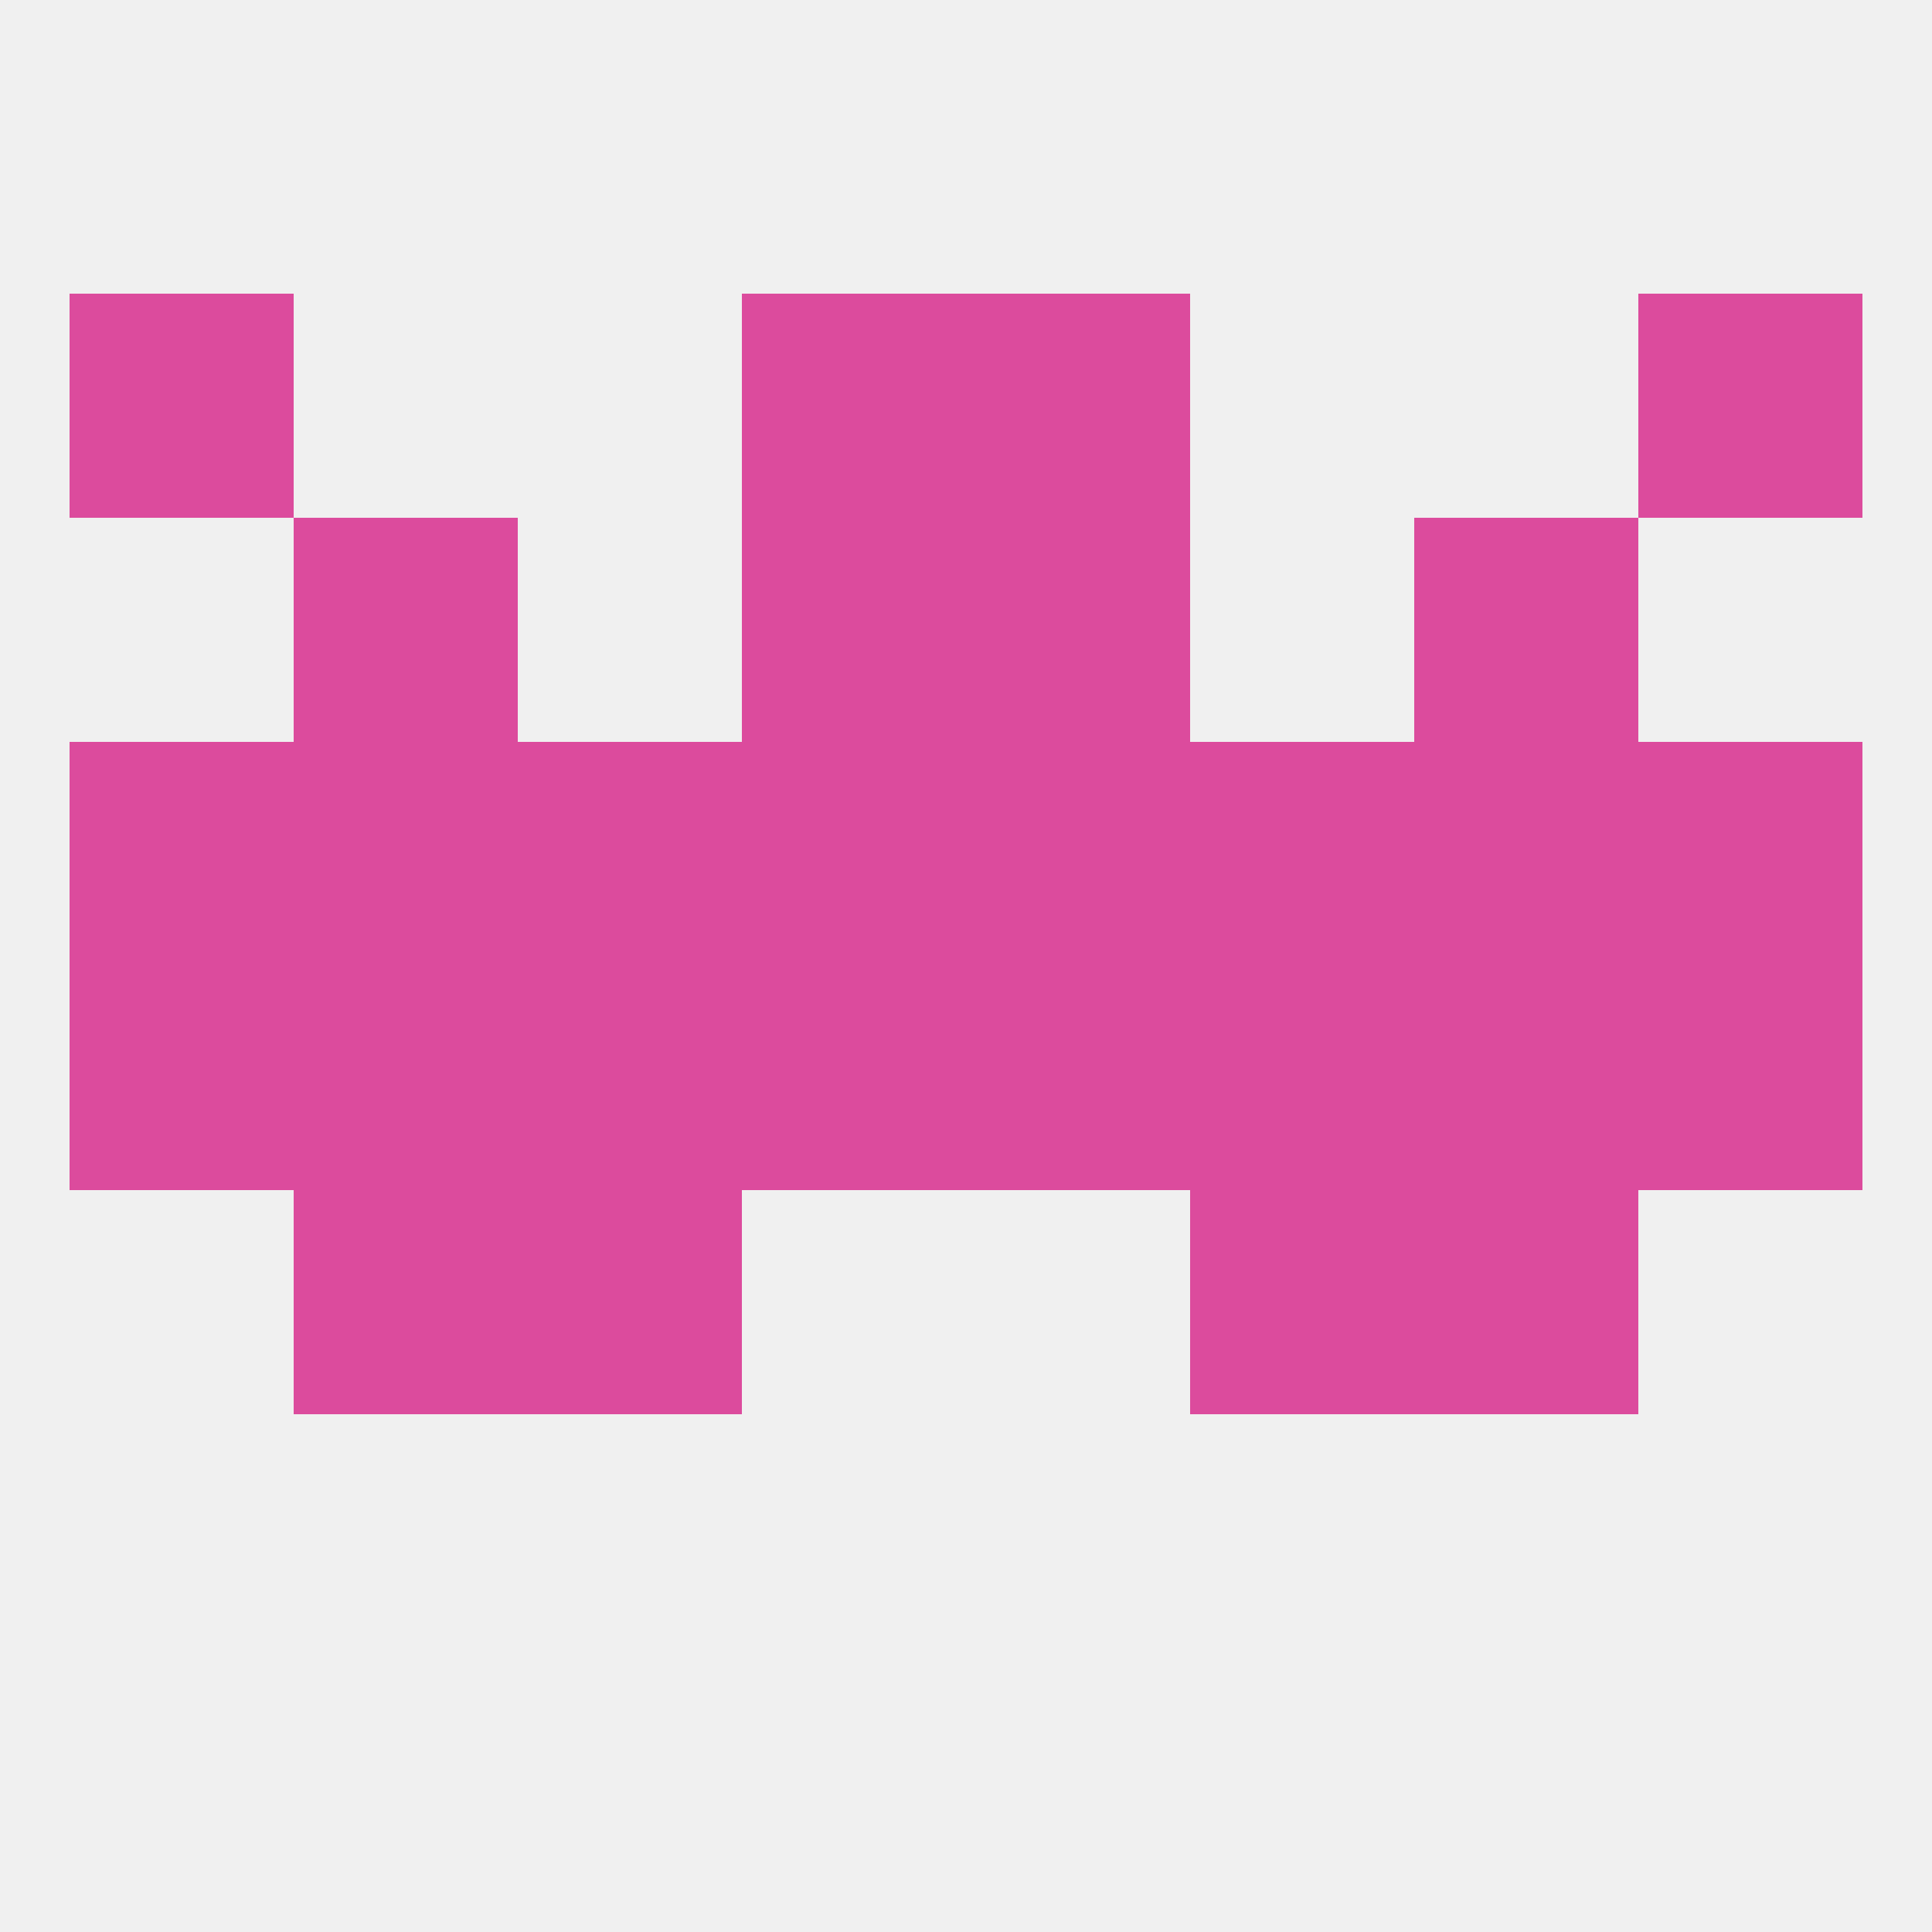 
<!--   <?xml version="1.0"?> -->
<svg version="1.1" baseprofile="full" xmlns="http://www.w3.org/2000/svg" xmlns:xlink="http://www.w3.org/1999/xlink" xmlns:ev="http://www.w3.org/2001/xml-events" width="250" height="250" viewBox="0 0 250 250" >
	<rect width="100%" height="100%" fill="rgba(240,240,240,255)"/>

	<rect x="67" y="96" width="29" height="29" fill="rgba(220,75,157,255)"/>
	<rect x="154" y="96" width="29" height="29" fill="rgba(220,75,157,255)"/>
	<rect x="38" y="96" width="29" height="29" fill="rgba(220,75,157,255)"/>
	<rect x="183" y="96" width="29" height="29" fill="rgba(220,75,157,255)"/>
	<rect x="9" y="96" width="29" height="29" fill="rgba(220,75,157,255)"/>
	<rect x="212" y="96" width="29" height="29" fill="rgba(220,75,157,255)"/>
	<rect x="96" y="96" width="29" height="29" fill="rgba(220,75,157,255)"/>
	<rect x="125" y="96" width="29" height="29" fill="rgba(220,75,157,255)"/>
	<rect x="183" y="125" width="29" height="29" fill="rgba(220,75,157,255)"/>
	<rect x="212" y="125" width="29" height="29" fill="rgba(220,75,157,255)"/>
	<rect x="67" y="125" width="29" height="29" fill="rgba(220,75,157,255)"/>
	<rect x="154" y="125" width="29" height="29" fill="rgba(220,75,157,255)"/>
	<rect x="96" y="125" width="29" height="29" fill="rgba(220,75,157,255)"/>
	<rect x="9" y="125" width="29" height="29" fill="rgba(220,75,157,255)"/>
	<rect x="125" y="125" width="29" height="29" fill="rgba(220,75,157,255)"/>
	<rect x="38" y="125" width="29" height="29" fill="rgba(220,75,157,255)"/>
	<rect x="67" y="154" width="29" height="29" fill="rgba(220,75,157,255)"/>
	<rect x="154" y="154" width="29" height="29" fill="rgba(220,75,157,255)"/>
	<rect x="38" y="154" width="29" height="29" fill="rgba(220,75,157,255)"/>
	<rect x="183" y="154" width="29" height="29" fill="rgba(220,75,157,255)"/>
	<rect x="96" y="67" width="29" height="29" fill="rgba(220,75,157,255)"/>
	<rect x="125" y="67" width="29" height="29" fill="rgba(220,75,157,255)"/>
	<rect x="38" y="67" width="29" height="29" fill="rgba(220,75,157,255)"/>
	<rect x="183" y="67" width="29" height="29" fill="rgba(220,75,157,255)"/>
	<rect x="125" y="38" width="29" height="29" fill="rgba(220,75,157,255)"/>
	<rect x="9" y="38" width="29" height="29" fill="rgba(220,75,157,255)"/>
	<rect x="212" y="38" width="29" height="29" fill="rgba(220,75,157,255)"/>
	<rect x="96" y="38" width="29" height="29" fill="rgba(220,75,157,255)"/>
</svg>